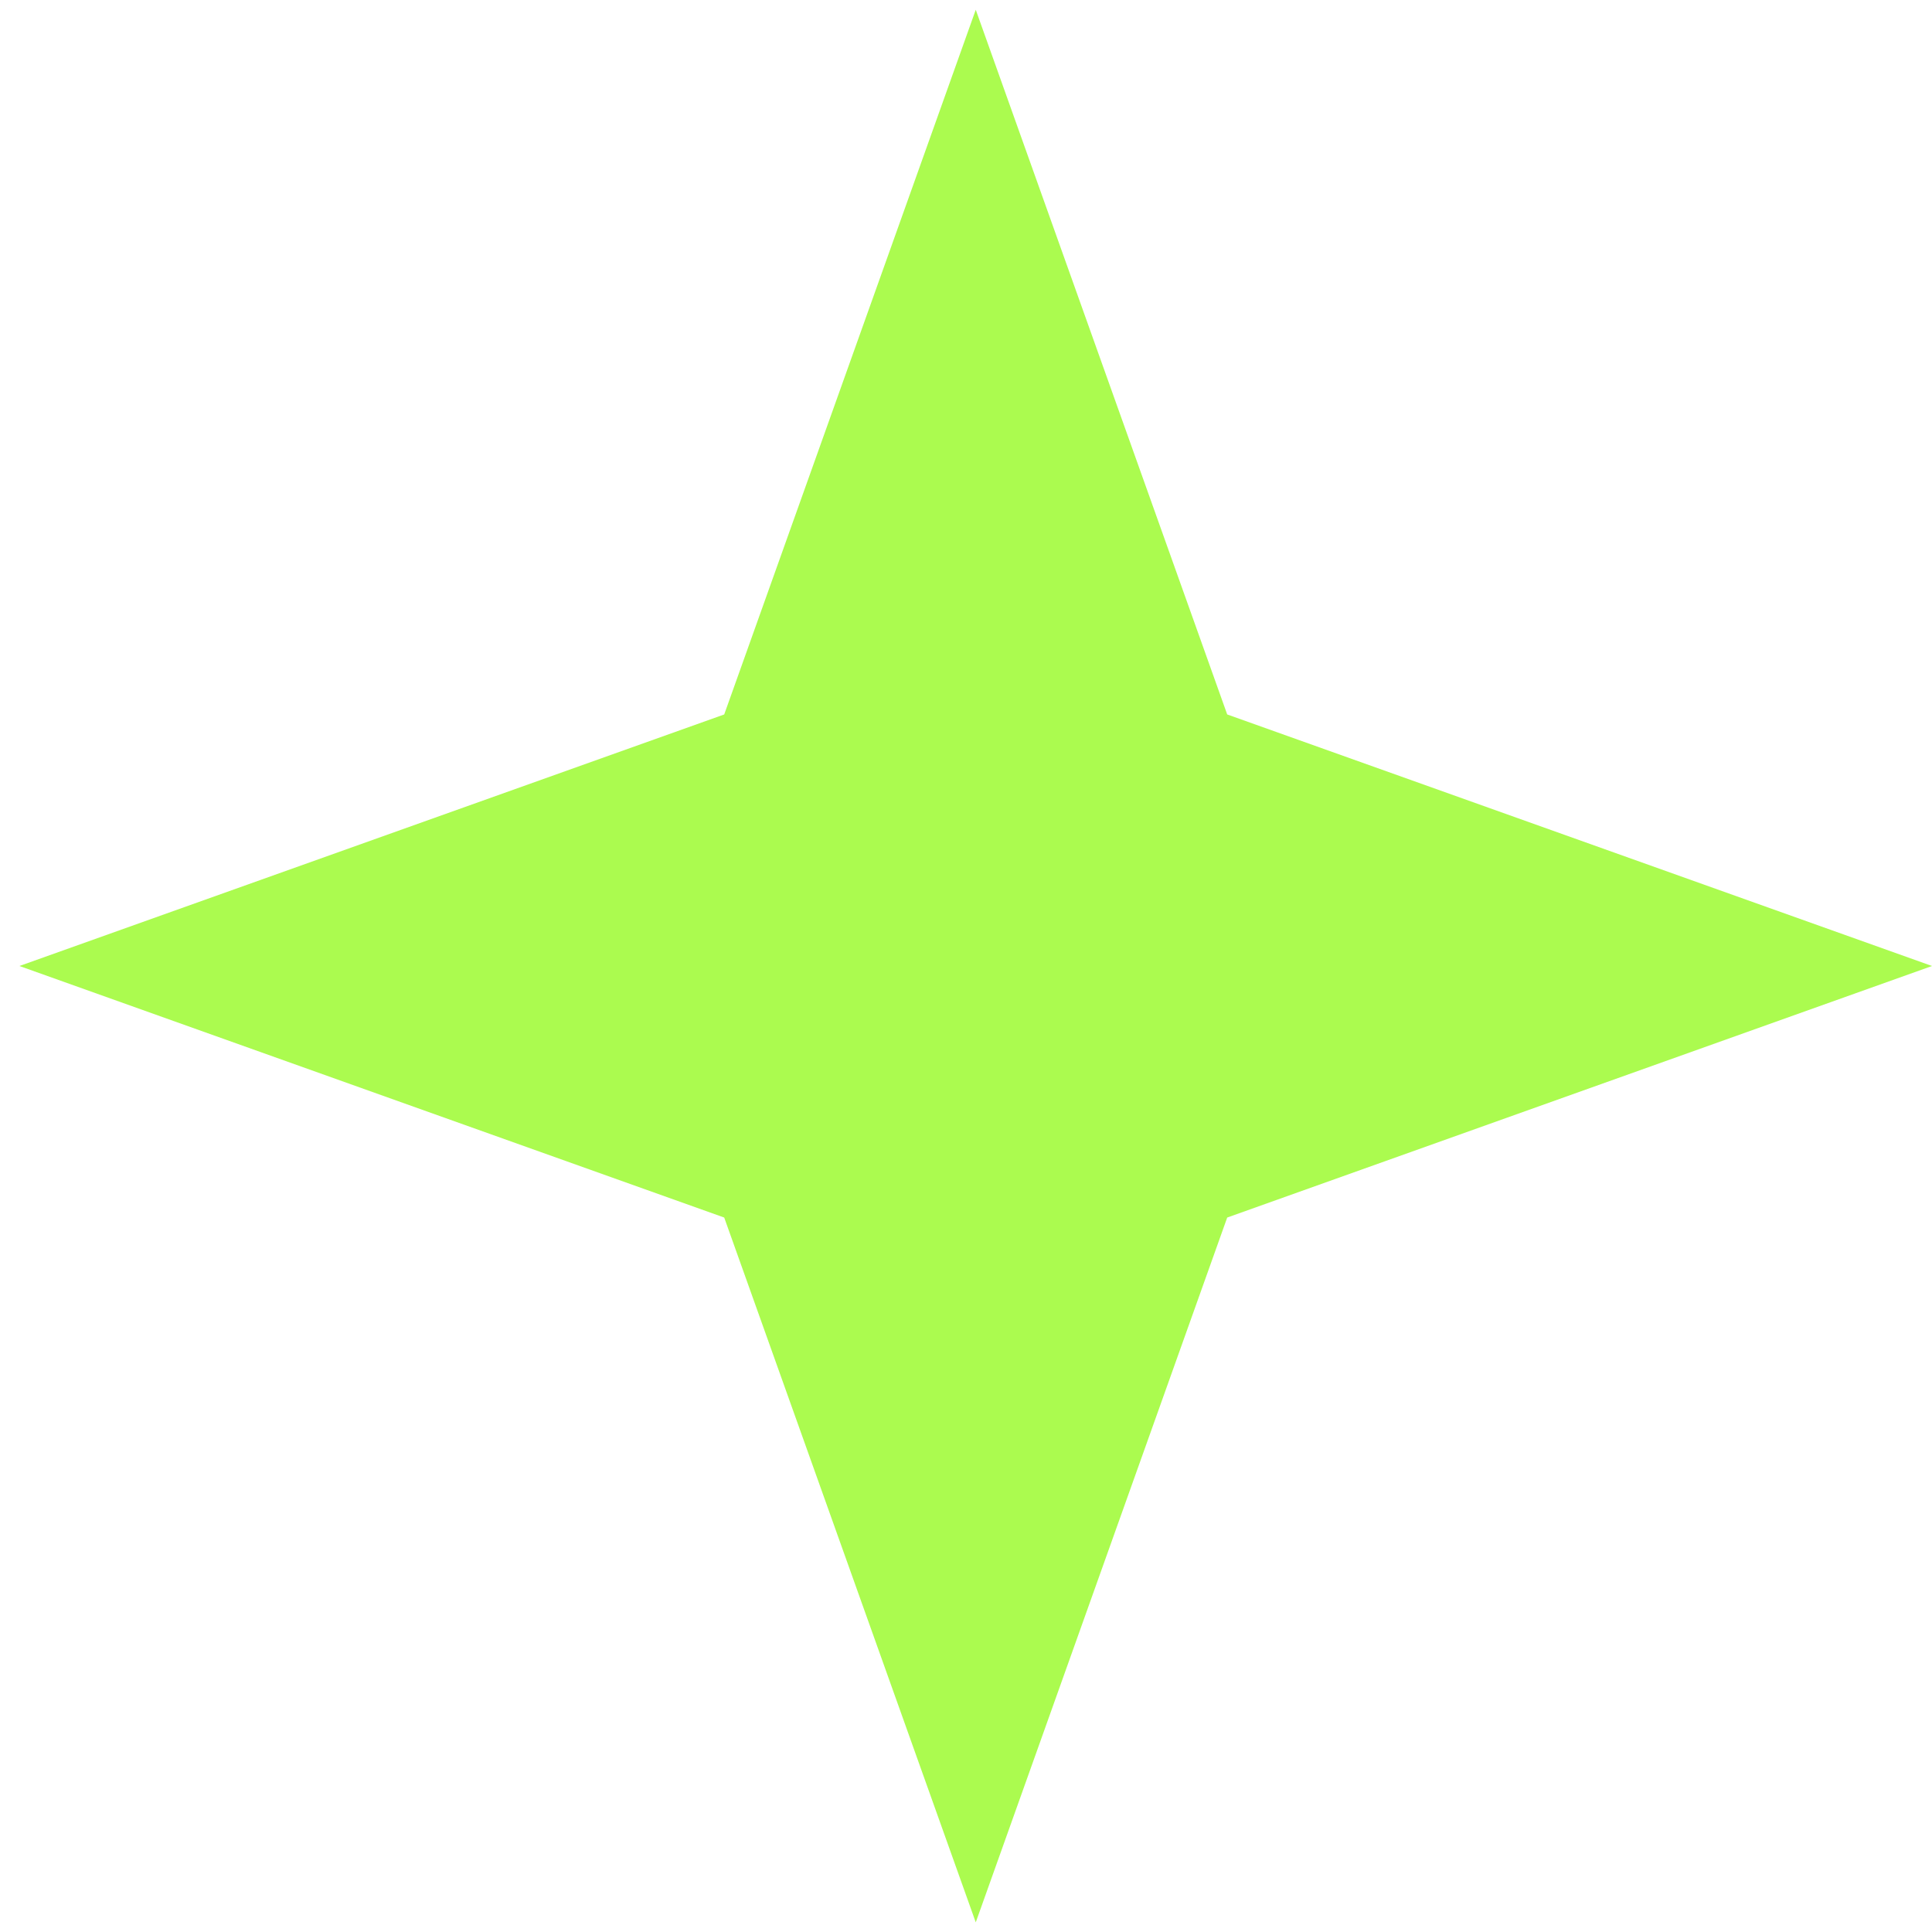 <svg width="20" height="20" viewBox="0 0 20 20" fill="none" xmlns="http://www.w3.org/2000/svg">
<g id="Star_2.svg" clip-path="url(#clip0_22_26)">
<path id="Vector" d="M0.201 10L7.497 12.604L10.101 19.9L12.704 12.604L20 10L12.704 7.396L10.101 0.101L7.497 7.396L0.201 10Z" fill="#ABFB4F"/>
</g>
<defs>
<clipPath id="clip0_22_26">
<rect width="20" height="20" fill="white" transform="matrix(-1 0 0 1 20 0)"/>
</clipPath>
</defs>
</svg>
